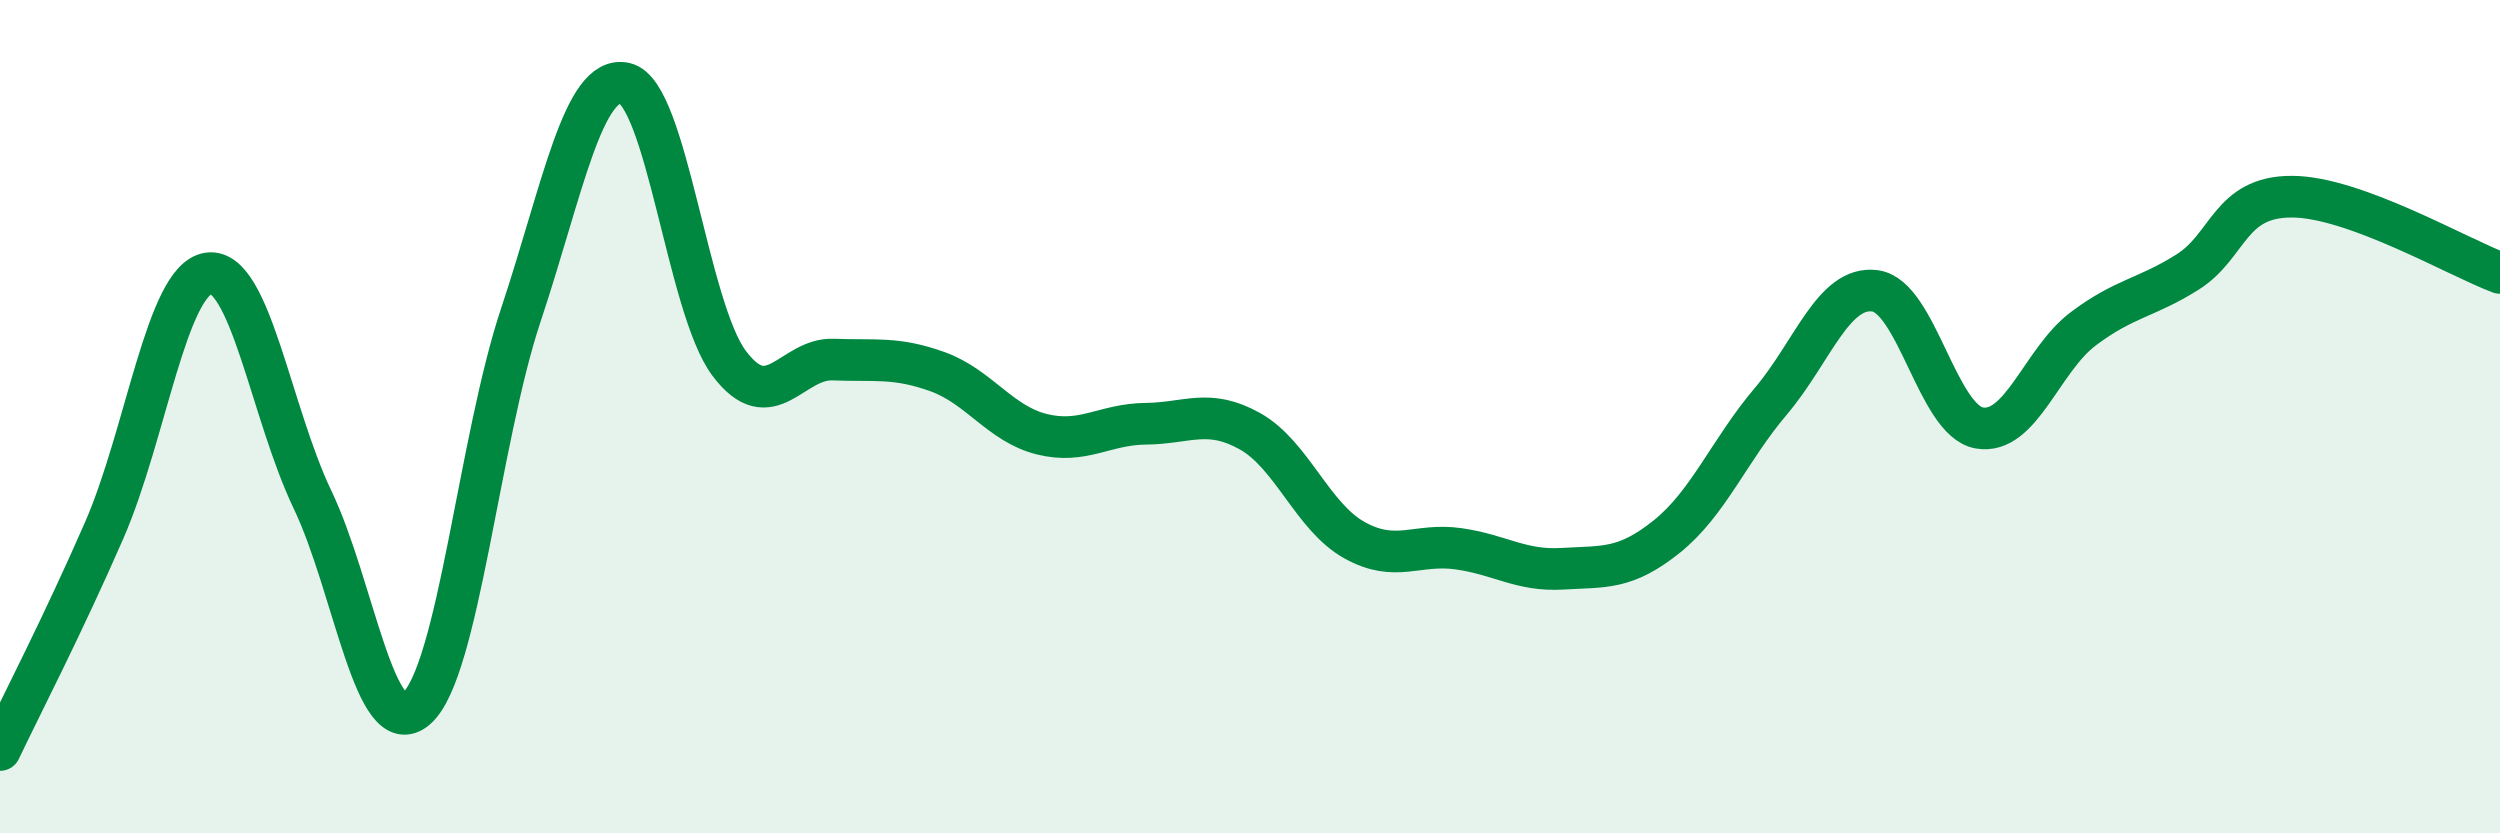 
    <svg width="60" height="20" viewBox="0 0 60 20" xmlns="http://www.w3.org/2000/svg">
      <path
        d="M 0,18 C 0.5,16.95 1.5,15.02 2.5,12.73 C 3.5,10.44 4,6.71 5,6.56 C 6,6.41 6.5,9.9 7.5,11.99 C 8.5,14.08 9,17.89 10,17 C 11,16.11 11.5,10.56 12.5,7.56 C 13.5,4.56 14,1.77 15,2 C 16,2.23 16.5,7.39 17.5,8.72 C 18.5,10.05 19,8.59 20,8.63 C 21,8.67 21.5,8.56 22.5,8.92 C 23.5,9.28 24,10.17 25,10.42 C 26,10.67 26.5,10.18 27.5,10.17 C 28.5,10.16 29,9.79 30,10.35 C 31,10.91 31.5,12.4 32.5,12.96 C 33.5,13.52 34,13.03 35,13.17 C 36,13.31 36.5,13.71 37.5,13.65 C 38.5,13.59 39,13.68 40,12.88 C 41,12.08 41.5,10.81 42.5,9.63 C 43.5,8.45 44,6.85 45,6.98 C 46,7.11 46.5,10.09 47.5,10.27 C 48.5,10.45 49,8.64 50,7.89 C 51,7.14 51.5,7.16 52.5,6.53 C 53.5,5.9 53.5,4.72 55,4.72 C 56.5,4.72 59,6.18 60,6.55L60 20L0 20Z"
        fill="#008740"
        opacity="0.1"
        stroke-linecap="round"
        stroke-linejoin="round"
      />
      <path
        d="M 0,18 C 0.5,16.95 1.5,15.02 2.5,12.73 C 3.5,10.44 4,6.71 5,6.56 C 6,6.41 6.5,9.9 7.5,11.99 C 8.5,14.08 9,17.89 10,17 C 11,16.11 11.5,10.56 12.5,7.56 C 13.5,4.56 14,1.77 15,2 C 16,2.23 16.5,7.39 17.5,8.72 C 18.5,10.05 19,8.59 20,8.63 C 21,8.67 21.5,8.56 22.5,8.92 C 23.5,9.28 24,10.17 25,10.42 C 26,10.67 26.5,10.18 27.5,10.17 C 28.5,10.16 29,9.79 30,10.35 C 31,10.91 31.5,12.4 32.5,12.96 C 33.5,13.52 34,13.03 35,13.17 C 36,13.31 36.5,13.71 37.5,13.65 C 38.5,13.59 39,13.68 40,12.88 C 41,12.08 41.5,10.81 42.5,9.63 C 43.5,8.45 44,6.85 45,6.98 C 46,7.11 46.5,10.09 47.5,10.27 C 48.5,10.45 49,8.64 50,7.89 C 51,7.14 51.5,7.16 52.5,6.53 C 53.5,5.9 53.5,4.72 55,4.72 C 56.5,4.72 59,6.18 60,6.55"
        stroke="#008740"
        stroke-width="1"
        fill="none"
        stroke-linecap="round"
        stroke-linejoin="round"
      />
    </svg>
  